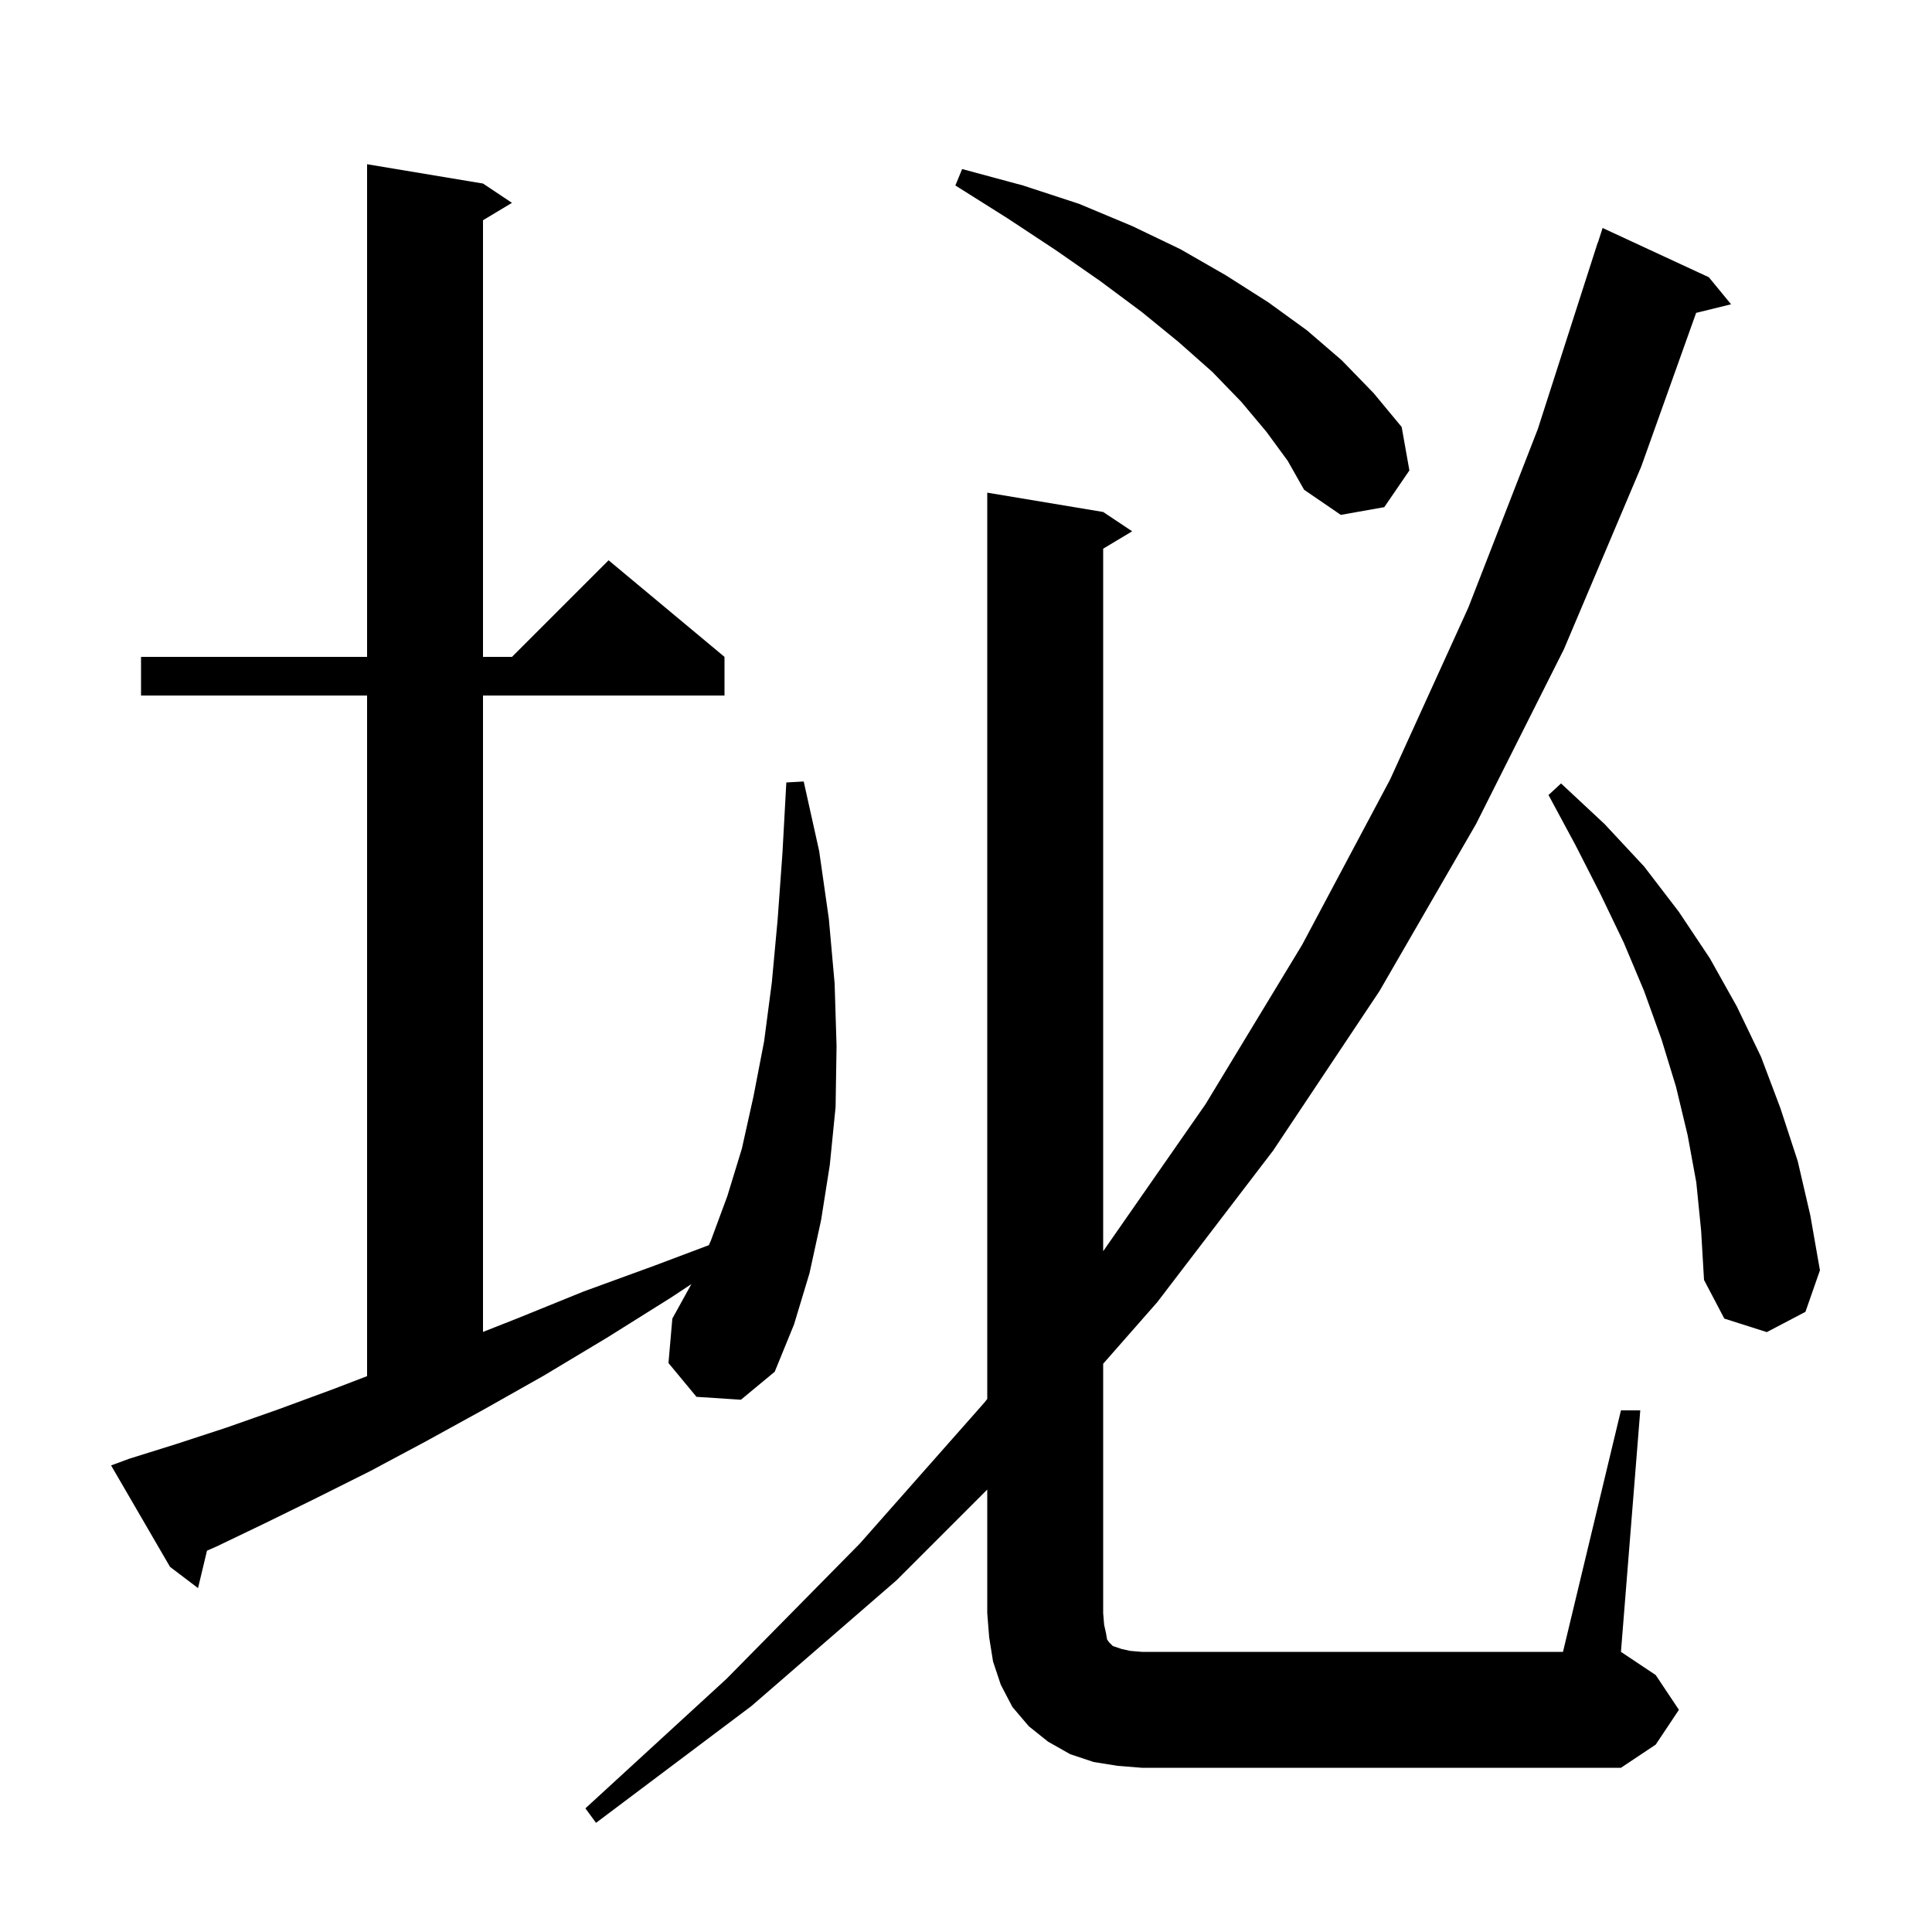 <svg xmlns="http://www.w3.org/2000/svg" xmlns:xlink="http://www.w3.org/1999/xlink" version="1.1" baseProfile="full" viewBox="0 0 200 200" width="200" height="200"><g fill="currentColor"><path d="M 167.8 146.0 L 169.8 146.0 L 167.8 171.0 L 171.4 173.4 L 173.8 177.0 L 171.4 180.6 L 167.8 183.0 L 118.2 183.0 L 115.7 182.8 L 113.2 182.4 L 110.8 181.6 L 108.5 180.3 L 106.5 178.7 L 104.8 176.7 L 103.6 174.4 L 102.8 172.0 L 102.4 169.5 L 102.2 167.0 L 102.2 154.2 L 92.8 163.6 L 77.8 176.6 L 61.7 188.7 L 60.6 187.2 L 75.2 173.8 L 89.0 159.8 L 101.9 145.2 L 102.2 144.819 L 102.2 51.0 L 114.2 53.0 L 117.2 55.0 L 114.2 56.8 L 114.2 129.525 L 124.8 114.3 L 134.8 97.8 L 143.9 80.7 L 152.0 62.9 L 159.2 44.4 L 165.4 25.1 L 165.418 25.106 L 165.9 23.6 L 176.9 28.7 L 179.2 31.5 L 175.583 32.388 L 169.9 48.3 L 161.9 67.2 L 152.8 85.3 L 142.8 102.6 L 131.8 119.1 L 119.8 134.8 L 114.2 141.175 L 114.2 167.0 L 114.3 168.2 L 114.5 169.1 L 114.6 169.7 L 114.8 170.0 L 115.2 170.4 L 116.1 170.7 L 117.0 170.9 L 118.2 171.0 L 161.8 171.0 Z M 72.1 144.6 L 69.2 141.1 L 69.6 136.5 L 71.574 132.927 L 69.5 134.3 L 62.8 138.5 L 56.3 142.4 L 50.1 145.9 L 44.1 149.2 L 38.3 152.3 L 32.7 155.1 L 27.4 157.7 L 22.4 160.1 L 21.428 160.525 L 20.5 164.4 L 17.6 162.2 L 11.5 151.7 L 13.4 151.0 L 18.2 149.5 L 23.4 147.8 L 28.8 145.9 L 34.5 143.8 L 38.0 142.458 L 38.0 72.0 L 14.6 72.0 L 14.6 68.0 L 38.0 68.0 L 38.0 17.0 L 50.0 19.0 L 53.0 21.0 L 50.0 22.8 L 50.0 68.0 L 53.0 68.0 L 63.0 58.0 L 75.0 68.0 L 75.0 72.0 L 50.0 72.0 L 50.0 137.879 L 53.5 136.5 L 60.4 133.7 L 67.8 131.0 L 73.38 128.899 L 73.6 128.4 L 75.3 123.8 L 76.8 118.9 L 78.0 113.5 L 79.1 107.8 L 79.9 101.7 L 80.5 95.2 L 81.0 88.3 L 81.4 81.0 L 83.2 80.9 L 84.8 88.1 L 85.8 95.1 L 86.4 101.8 L 86.6 108.3 L 86.5 114.6 L 85.9 120.6 L 85.0 126.3 L 83.8 131.8 L 82.2 137.1 L 80.2 142.0 L 76.7 144.9 Z M 175.6 122.4 L 174.7 117.5 L 173.5 112.5 L 172.0 107.6 L 170.2 102.6 L 168.1 97.6 L 165.7 92.6 L 163.1 87.5 L 160.3 82.3 L 161.6 81.1 L 166.1 85.3 L 170.2 89.7 L 173.8 94.4 L 177.0 99.2 L 179.8 104.2 L 182.3 109.4 L 184.3 114.7 L 186.1 120.2 L 187.4 125.8 L 188.4 131.5 L 186.9 135.8 L 182.9 137.9 L 178.5 136.5 L 176.4 132.5 L 176.1 127.4 Z M 131.1 44.7 L 128.5 41.6 L 125.5 38.5 L 122.0 35.4 L 118.2 32.3 L 113.9 29.1 L 109.3 25.9 L 104.3 22.6 L 98.9 19.2 L 99.6 17.5 L 105.9 19.2 L 111.7 21.1 L 117.2 23.4 L 122.2 25.8 L 126.9 28.5 L 131.3 31.3 L 135.3 34.2 L 138.9 37.3 L 142.2 40.7 L 145.1 44.2 L 145.9 48.7 L 143.3 52.5 L 138.8 53.3 L 135.0 50.7 L 133.3 47.7 Z "/></g></svg>